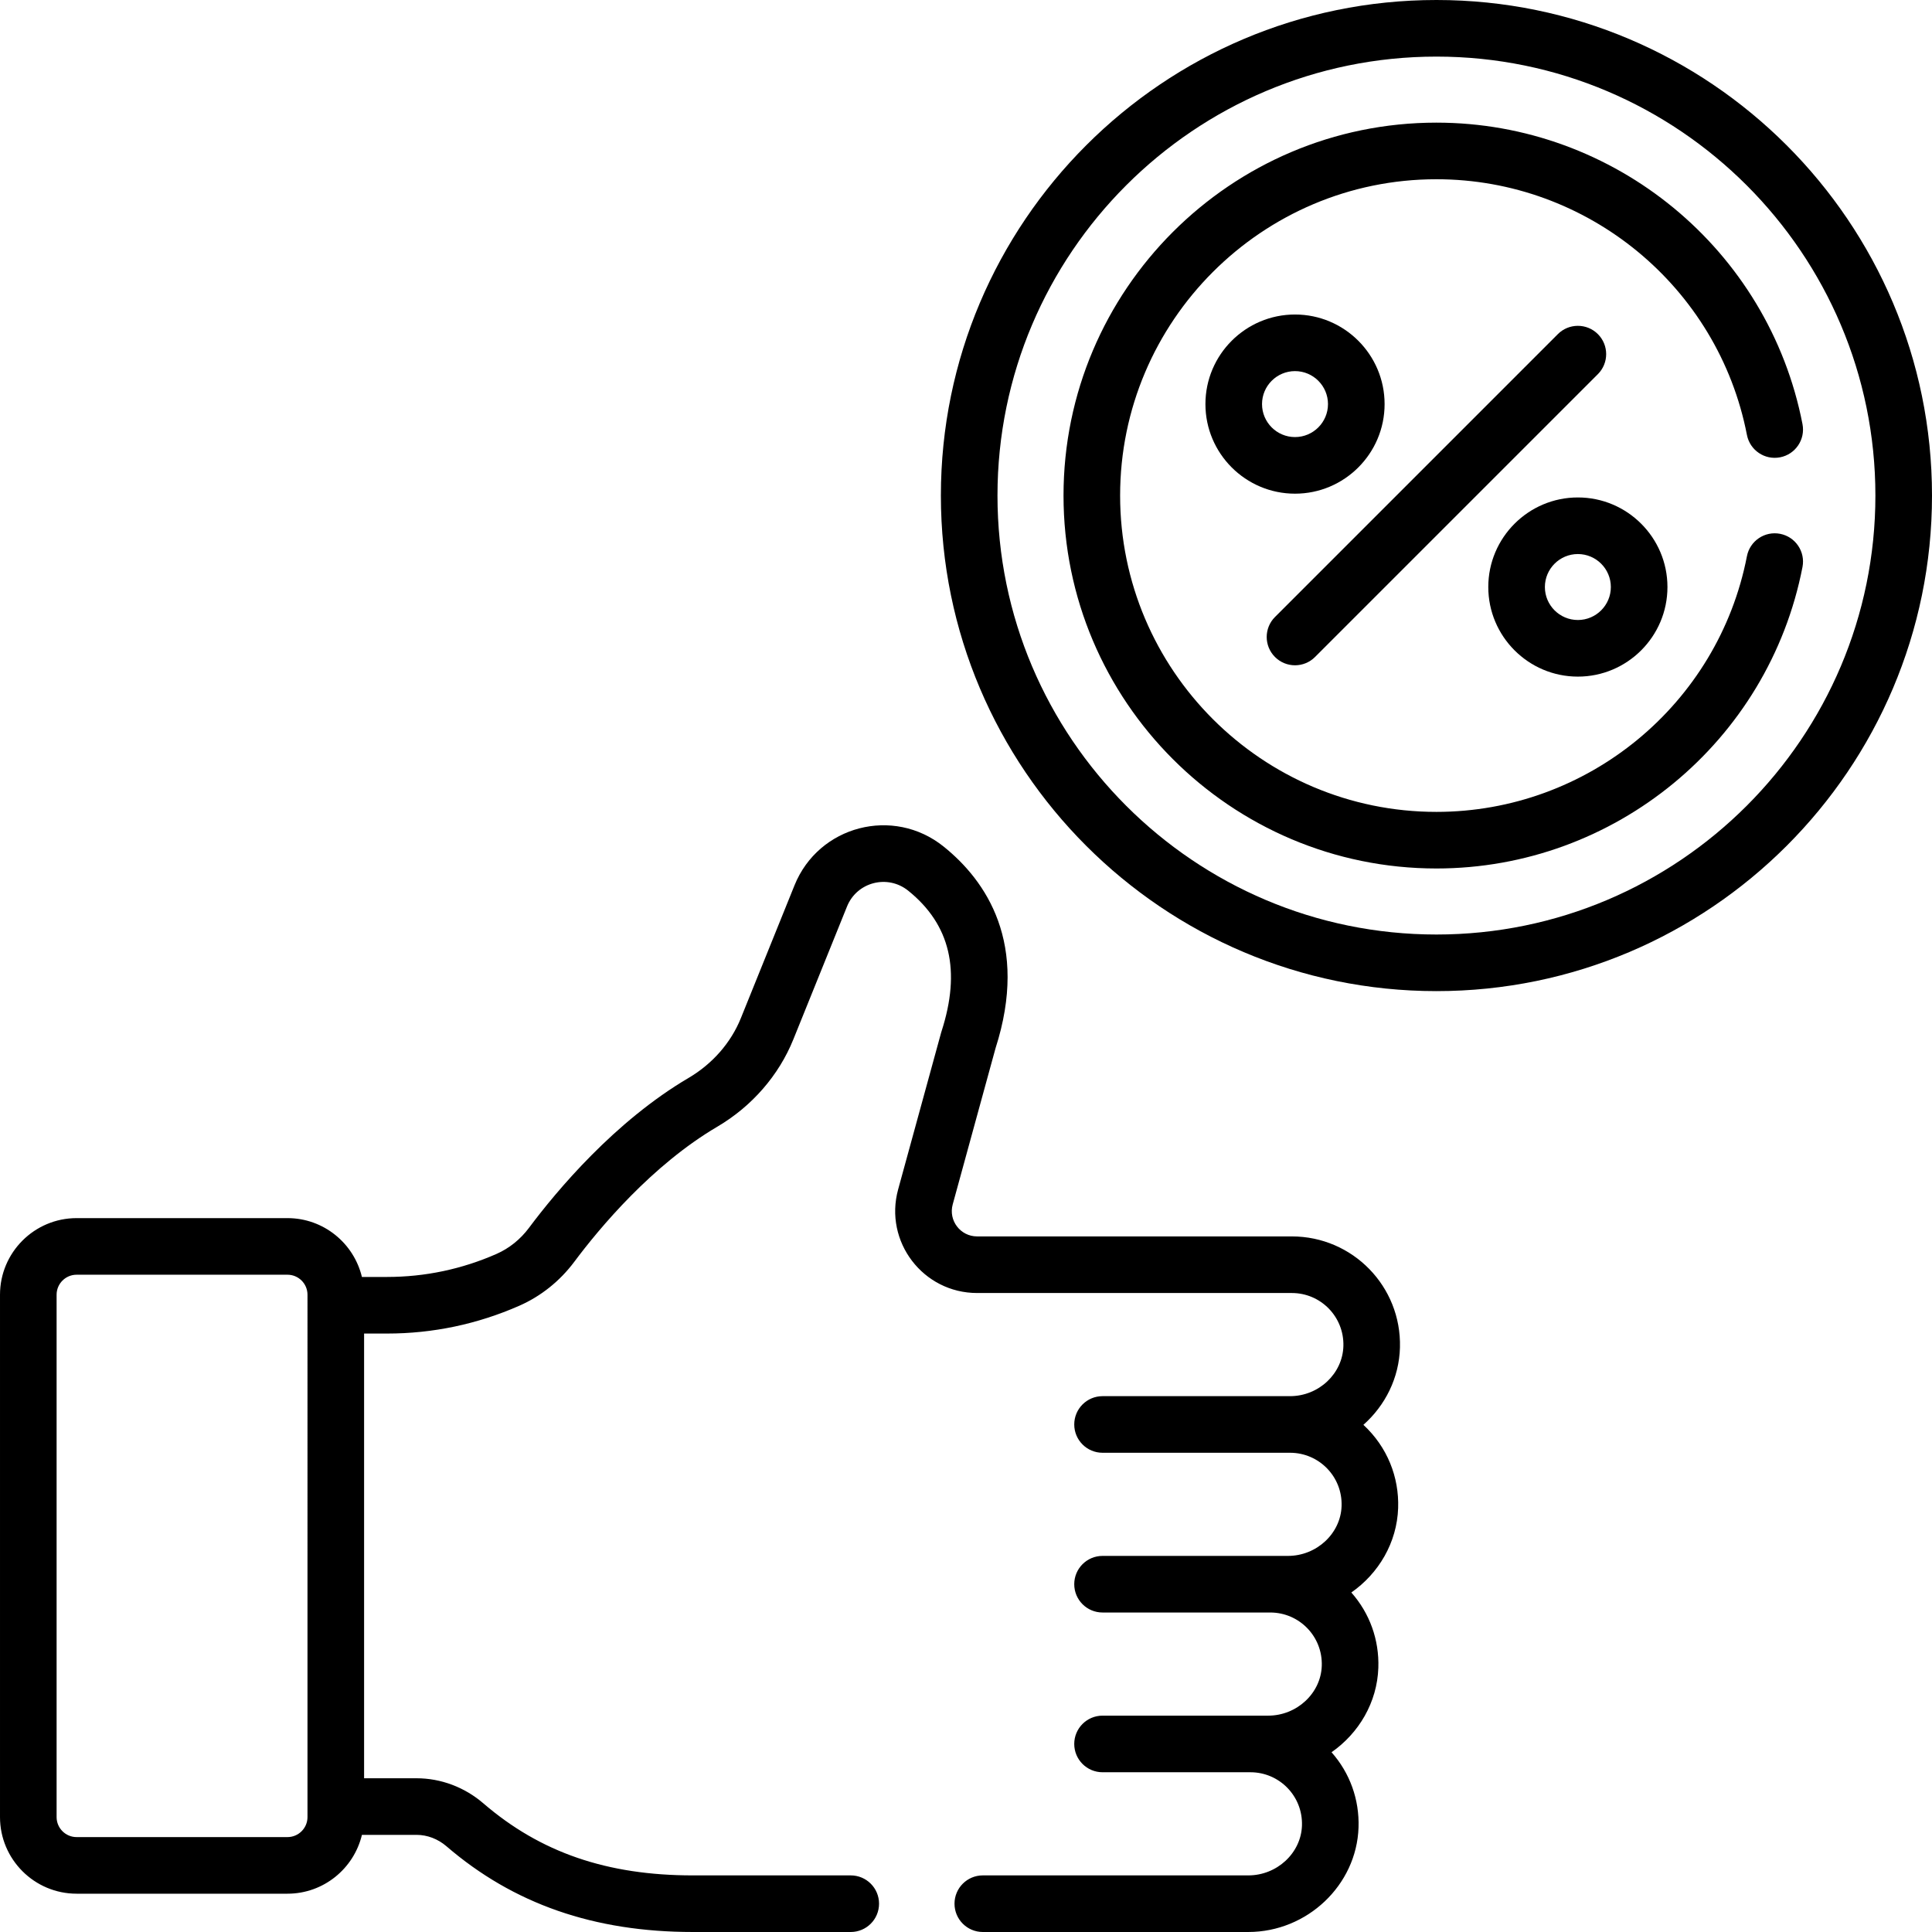 <?xml version="1.0" encoding="UTF-8"?>
<svg xmlns="http://www.w3.org/2000/svg" id="Capa_1" height="512" viewBox="0 0 511.996 511.996" width="512">
  <g>
    <path d="m348.49 174.111 74.962-74.96c2.929-2.93 2.929-7.678 0-10.607-2.93-2.928-7.678-2.928-10.607 0l-74.96 74.96c-2.93 2.929-2.93 7.678-.001 10.606 2.931 2.932 7.679 2.928 10.606.001z"></path>
    <path d="m366.929 107.088c0-13.091-10.65-23.74-23.741-23.74s-23.74 10.649-23.74 23.74 10.649 23.74 23.74 23.74 23.741-10.649 23.741-23.74zm-32.482 0c0-4.819 3.921-8.74 8.74-8.74 4.82 0 8.741 3.921 8.741 8.74s-3.921 8.74-8.741 8.74c-4.819 0-8.74-3.921-8.74-8.74z"></path>
    <path d="m418.148 179.308c13.091 0 23.74-10.649 23.74-23.74s-10.649-23.74-23.74-23.74-23.74 10.649-23.74 23.74 10.65 23.74 23.74 23.74zm0-32.481c4.819 0 8.74 3.921 8.74 8.74s-3.921 8.74-8.74 8.74-8.74-3.921-8.74-8.74 3.921-8.74 8.74-8.74z"></path>
    <path d="m380.669 0c-72.415 0-131.328 58.913-131.328 131.327 0 72.415 58.913 131.328 131.328 131.328 72.414 0 131.327-58.913 131.327-131.328 0-72.414-58.913-131.327-131.327-131.327zm0 247.655c-64.144 0-116.328-52.185-116.328-116.328 0-64.142 52.184-116.327 116.328-116.327 64.143 0 116.327 52.185 116.327 116.327 0 64.144-52.184 116.328-116.327 116.328z"></path>
    <path d="m95.913 486.255h14.475c2.848 0 5.662 1.073 7.926 3.021 17.765 15.288 39.122 22.72 65.295 22.72h.012 41.834c4.143 0 7.5-3.357 7.5-7.5s-3.357-7.5-7.5-7.5h-41.835-.011c-22.737 0-40.378-6.066-55.51-19.089-4.984-4.29-11.274-6.652-17.711-6.652h-13.9v-117.853h6.079c12.153 0 23.957-2.483 35.082-7.383 5.702-2.512 10.725-6.528 14.527-11.616 6.729-9.007 20.605-25.638 37.93-35.827 9.13-5.37 16.279-13.579 20.131-23.116l14.23-35.233c2.616-6.477 10.734-8.597 16.22-4.182 11.146 8.978 14.028 21.182 8.812 37.309-.035.107-.067.216-.098.325l-11.387 41.529c-3.79 13.822 6.596 27.452 20.938 27.452h83.396c7.664 0 13.861 6.293 13.662 14.034-.189 7.333-6.531 13.3-14.139 13.3h-49.688c-4.143 0-7.5 3.357-7.5 7.5s3.357 7.5 7.5 7.5h49.688c7.653 0 13.923 6.306 13.659 14.141-.243 7.273-6.618 13.192-14.21 13.193-6.926 0-42.51 0-49.137 0-4.143 0-7.5 3.357-7.5 7.5s3.357 7.5 7.5 7.5h44.438c7.689 0 13.921 6.338 13.66 14.142-.242 7.274-6.617 13.192-14.211 13.192-6.062 0-39.629 0-43.888 0-4.143 0-7.5 3.357-7.5 7.5s3.357 7.5 7.5 7.5h39.19c7.687 0 13.919 6.339 13.658 14.141-.242 7.274-6.619 13.193-14.214 13.193h-70.364c-4.143 0-7.5 3.357-7.5 7.5s3.357 7.5 7.5 7.5h70.364c15.595 0 28.696-12.423 29.206-27.693.246-7.407-2.286-14.438-7.155-19.941 7.229-5.04 12.098-13.199 12.404-22.392.246-7.408-2.287-14.44-7.157-19.944 7.229-5.039 12.098-13.198 12.405-22.389.274-8.19-2.863-16.167-9.208-22.044 5.762-5.104 9.481-12.411 9.689-20.513.419-16.168-12.537-29.42-28.656-29.42h-83.396c-4.43 0-7.644-4.21-6.471-8.485l11.343-41.369c8.937-27.829-2.524-44.419-13.728-53.442-13.339-10.743-33.153-5.563-39.537 10.246l-14.23 35.233c-2.621 6.488-7.531 12.101-13.828 15.804-19.589 11.522-34.936 29.868-42.34 39.777-2.258 3.021-5.218 5.396-8.558 6.868-9.208 4.055-18.977 6.11-29.036 6.11h-6.653c-2.133-8.926-10.156-15.59-19.727-15.59h-55.882c-11.195 0-20.301 9.107-20.301 20.301v138.431c0 11.194 9.106 20.301 20.301 20.301h55.886c9.57 0 17.593-6.664 19.726-15.59zm-14.426-4.711c0 2.923-2.378 5.301-5.301 5.301h-55.885c-2.923 0-5.301-2.378-5.301-5.301v-138.431c0-2.923 2.378-5.301 5.301-5.301h55.886c2.923 0 5.301 2.378 5.301 5.301-.001 6.249-.001 130.82-.001 138.431z"></path>
    <path d="m380.668 32.5c-54.493 0-98.827 44.334-98.827 98.828 0 54.493 44.334 98.827 98.827 98.827 47.226 0 88.023-33.603 97.008-79.898.789-4.066-1.867-8.002-5.934-8.791-4.07-.788-8.003 1.868-8.791 5.934-7.62 39.261-42.225 67.756-82.283 67.756-46.223 0-83.827-37.604-83.827-83.827s37.604-83.829 83.827-83.829c40.059 0 74.663 28.496 82.283 67.757.788 4.066 4.722 6.724 8.791 5.934 4.066-.789 6.723-4.725 5.934-8.791-8.985-46.297-49.782-79.9-97.008-79.9z"></path>
  </g>
</svg>
